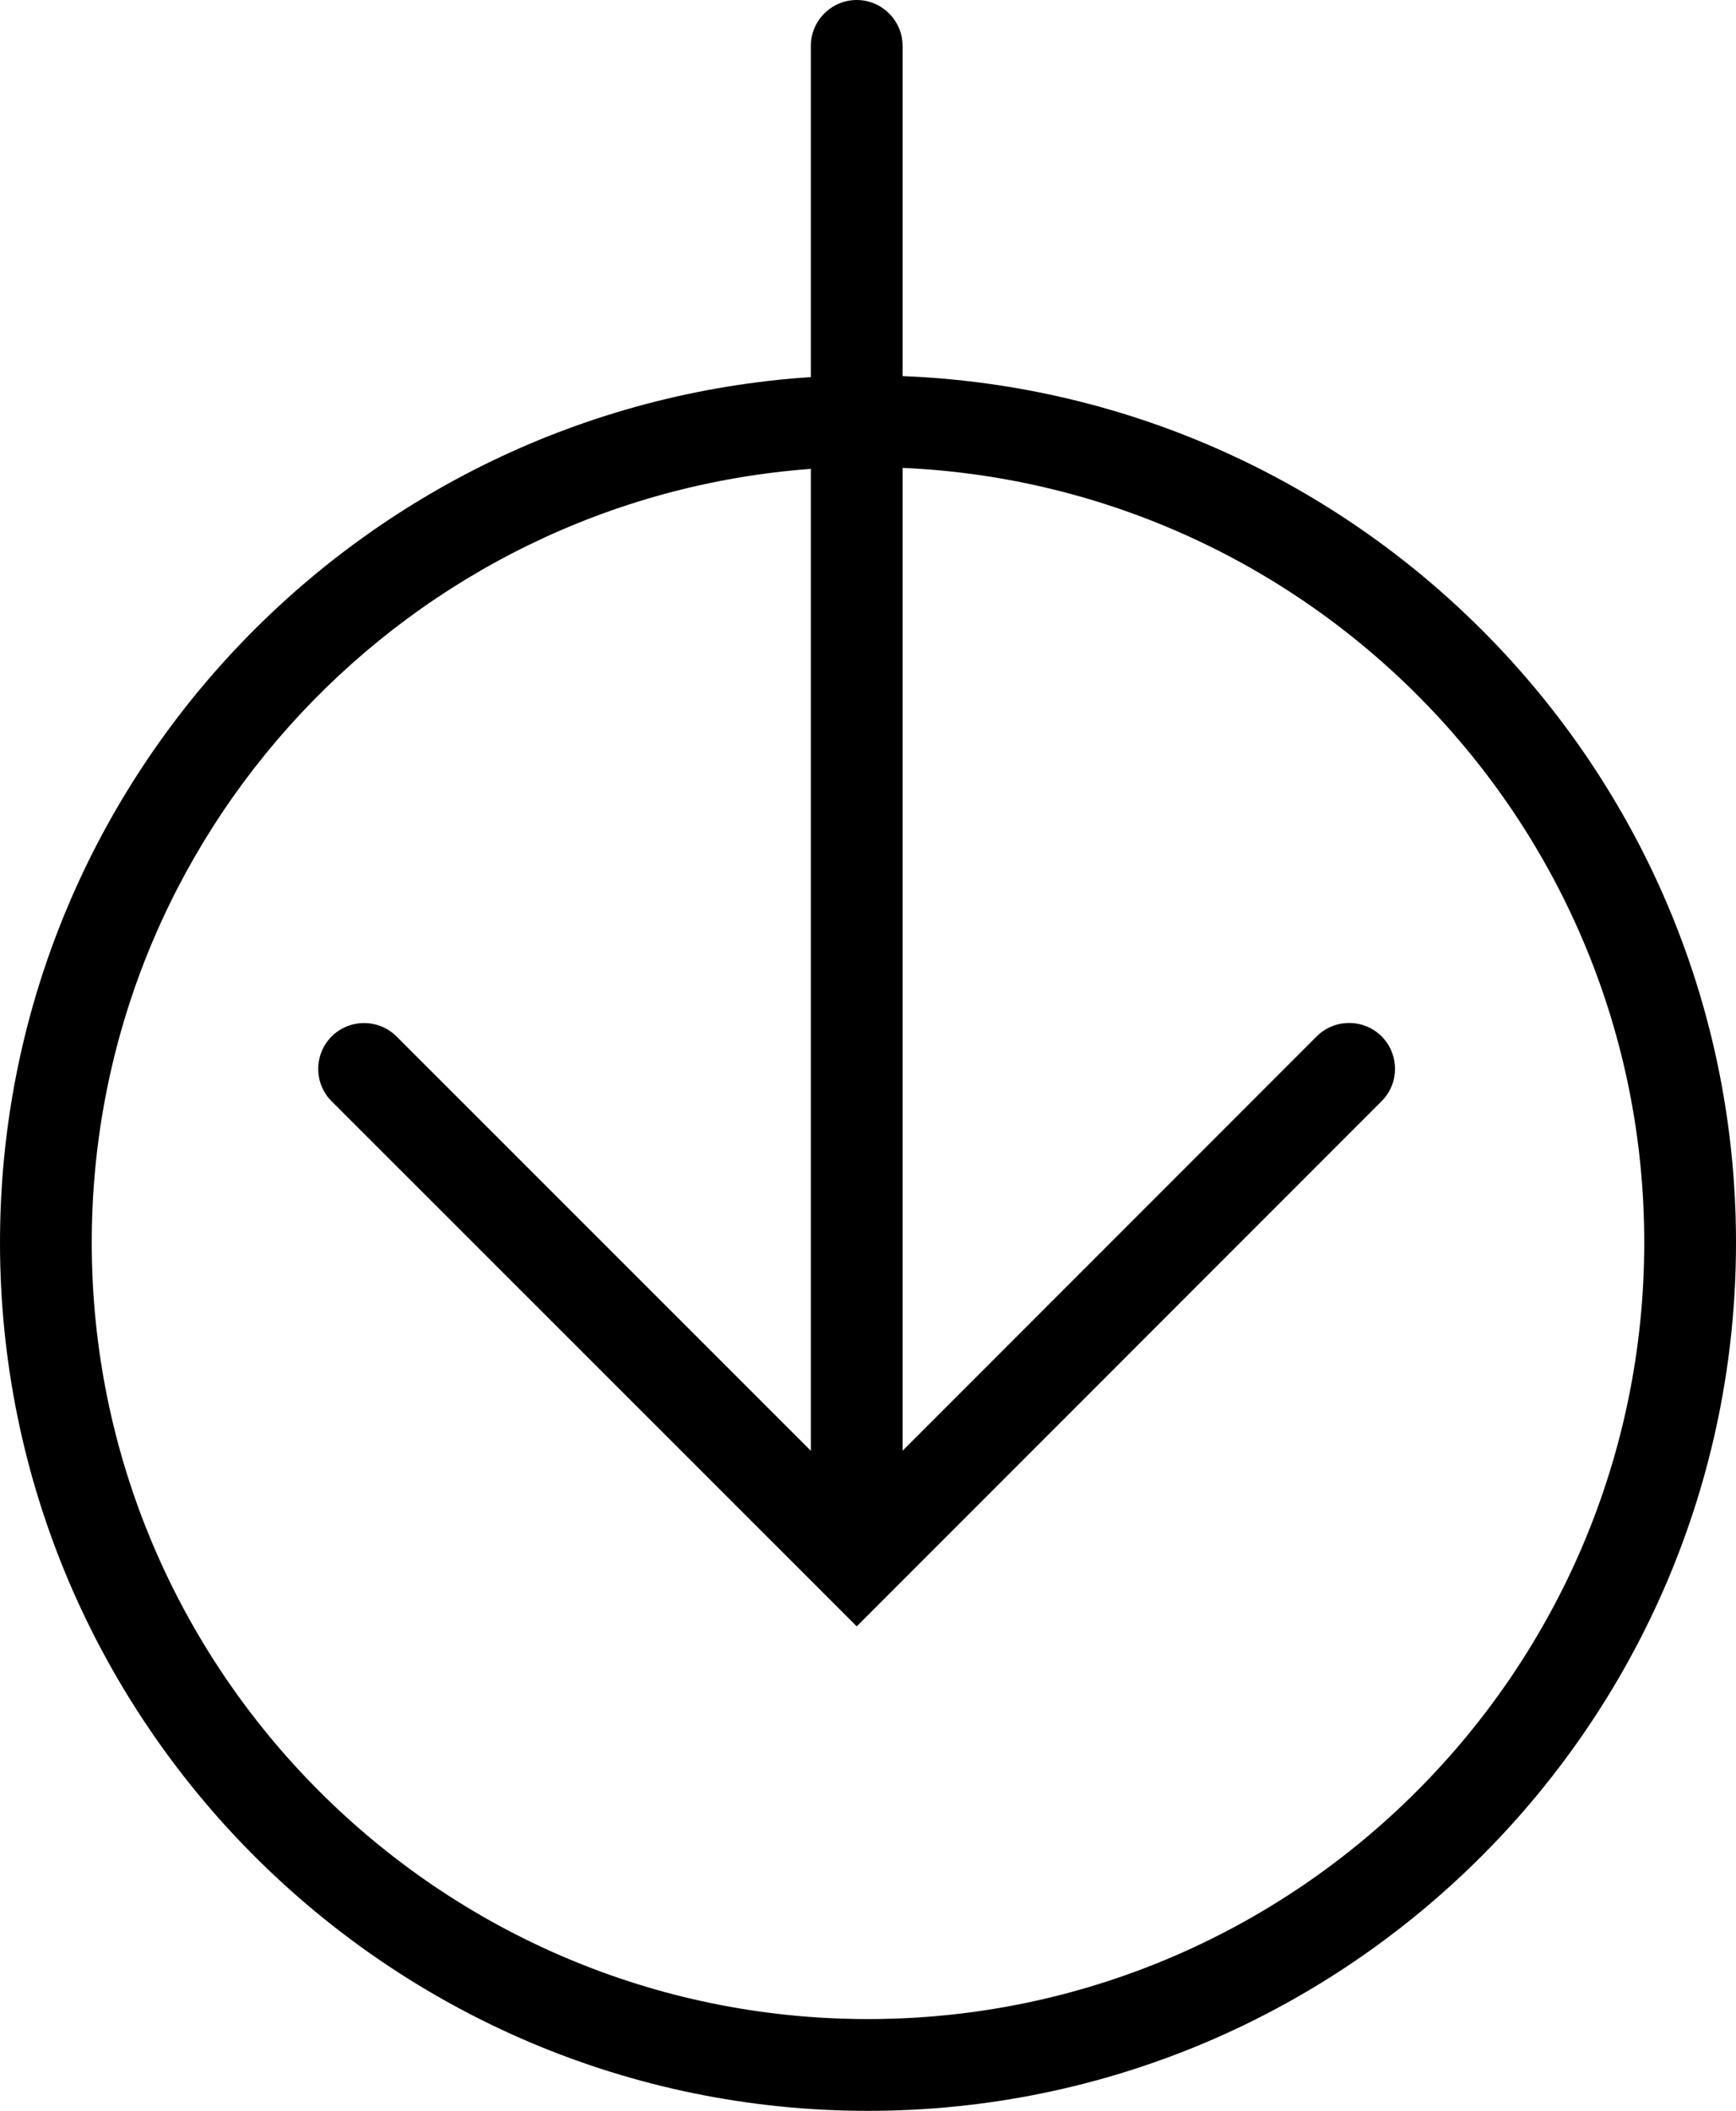 <?xml version="1.0" encoding="iso-8859-1"?>
<!-- Generator: Adobe Illustrator 16.0.4, SVG Export Plug-In . SVG Version: 6.00 Build 0)  -->
<!DOCTYPE svg PUBLIC "-//W3C//DTD SVG 1.1//EN" "http://www.w3.org/Graphics/SVG/1.1/DTD/svg11.dtd">
<svg version="1.1" id="Capa_1" xmlns="http://www.w3.org/2000/svg" xmlns:xlink="http://www.w3.org/1999/xlink" x="0px" y="0px"
	 width="18.922px" height="23px" viewBox="0 0 18.922 23" style="enable-background:new 0 0 18.922 23;" xml:space="preserve">
<path d="M9.838,4.098V0.5c0-0.275-0.225-0.5-0.5-0.5s-0.5,0.225-0.5,0.5v3.609C3.912,4.432,0,8.532,0,13.539
	C0,18.756,4.244,23,9.461,23s9.461-4.244,9.461-9.461C18.922,8.449,14.879,4.297,9.838,4.098z M9.461,22C4.796,22,1,18.204,1,13.539
	c0-4.455,3.464-8.107,7.838-8.43v10.699l-4.516-4.515c-0.195-0.194-0.512-0.194-0.707,0c-0.195,0.195-0.195,0.513,0,0.707
	l5.369,5.367l0,0l0.354,0.354l0.354-0.354c0,0,0-0.001,0.002-0.002l5.365-5.366c0.195-0.194,0.195-0.512,0-0.707
	c-0.195-0.194-0.512-0.194-0.707,0l-4.514,4.515V5.098c4.489,0.198,8.084,3.902,8.084,8.44C17.922,18.204,14.126,22,9.461,22z"/>
<g>
</g>
<g>
</g>
<g>
</g>
<g>
</g>
<g>
</g>
<g>
</g>
<g>
</g>
<g>
</g>
<g>
</g>
<g>
</g>
<g>
</g>
<g>
</g>
<g>
</g>
<g>
</g>
<g>
</g>
</svg>
